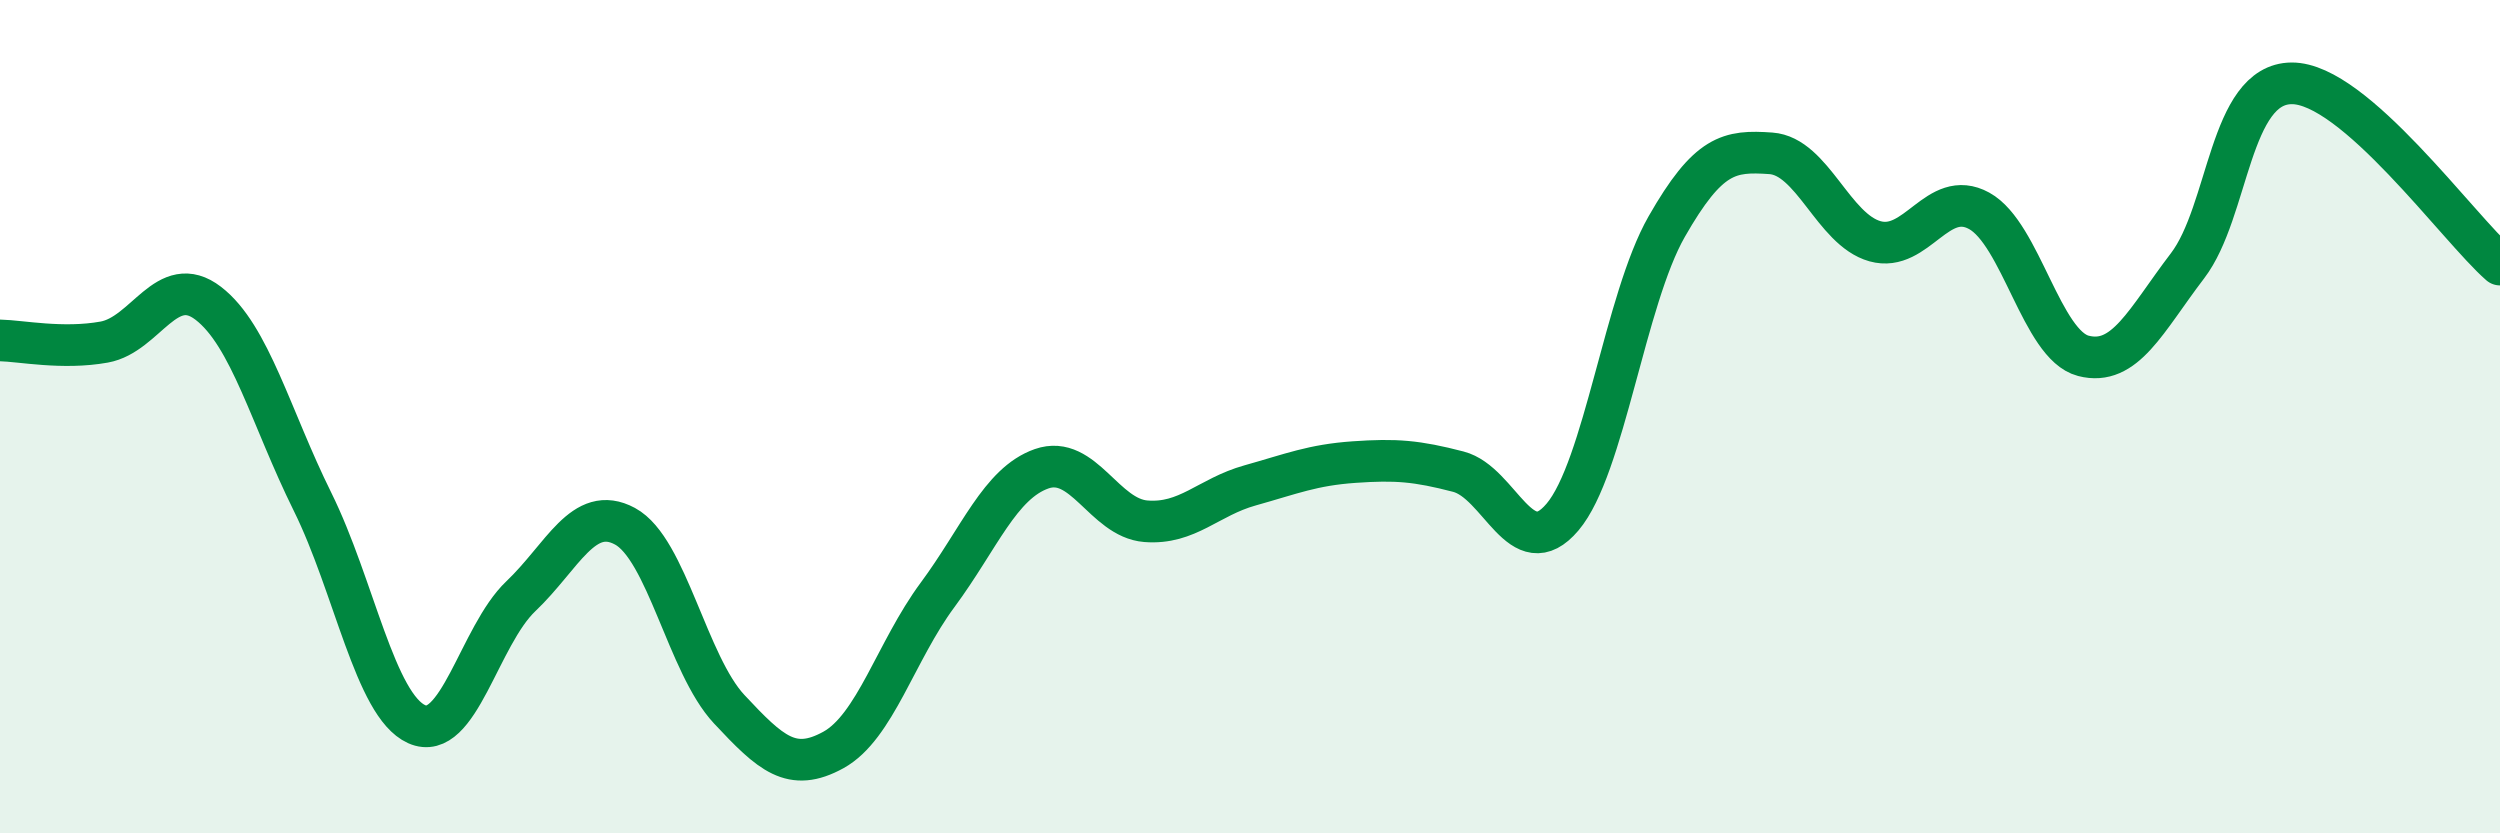 
    <svg width="60" height="20" viewBox="0 0 60 20" xmlns="http://www.w3.org/2000/svg">
      <path
        d="M 0,8.17 C 0.5,8.18 1.5,8.39 2.5,8.21 C 3.5,8.03 4,6.51 5,7.28 C 6,8.05 6.5,10.02 7.5,12.04 C 8.5,14.06 9,16.93 10,17.38 C 11,17.83 11.5,15.26 12.5,14.31 C 13.5,13.36 14,12.09 15,12.63 C 16,13.17 16.5,15.95 17.5,17.02 C 18.5,18.09 19,18.55 20,18 C 21,17.45 21.5,15.63 22.5,14.28 C 23.5,12.93 24,11.6 25,11.25 C 26,10.9 26.5,12.43 27.5,12.51 C 28.5,12.59 29,11.93 30,11.65 C 31,11.37 31.5,11.16 32.5,11.09 C 33.5,11.02 34,11.06 35,11.32 C 36,11.58 36.5,13.59 37.5,12.41 C 38.5,11.23 39,7.19 40,5.44 C 41,3.69 41.5,3.61 42.5,3.68 C 43.5,3.75 44,5.51 45,5.79 C 46,6.07 46.5,4.51 47.5,5.06 C 48.5,5.61 49,8.28 50,8.54 C 51,8.8 51.5,7.69 52.5,6.38 C 53.5,5.07 53.5,2.01 55,2 C 56.5,1.99 59,5.48 60,6.35L60 20L0 20Z"
        fill="#008740"
        opacity="0.1"
        stroke-linecap="round"
        stroke-linejoin="round"
      />
      <path
        d="M 0,8.17 C 0.5,8.18 1.5,8.39 2.5,8.21 C 3.5,8.03 4,6.51 5,7.28 C 6,8.05 6.5,10.02 7.5,12.04 C 8.5,14.06 9,16.93 10,17.38 C 11,17.83 11.5,15.26 12.5,14.31 C 13.5,13.36 14,12.09 15,12.63 C 16,13.17 16.5,15.95 17.5,17.02 C 18.5,18.09 19,18.55 20,18 C 21,17.45 21.5,15.63 22.5,14.28 C 23.5,12.93 24,11.6 25,11.25 C 26,10.9 26.5,12.43 27.5,12.51 C 28.5,12.59 29,11.93 30,11.65 C 31,11.37 31.5,11.16 32.5,11.09 C 33.5,11.02 34,11.06 35,11.32 C 36,11.58 36.5,13.59 37.5,12.41 C 38.5,11.23 39,7.19 40,5.44 C 41,3.69 41.5,3.61 42.5,3.68 C 43.5,3.75 44,5.51 45,5.79 C 46,6.07 46.5,4.51 47.5,5.06 C 48.5,5.61 49,8.28 50,8.54 C 51,8.8 51.5,7.69 52.5,6.38 C 53.5,5.07 53.5,2.01 55,2 C 56.5,1.99 59,5.48 60,6.35"
        stroke="#008740"
        stroke-width="1"
        fill="none"
        stroke-linecap="round"
        stroke-linejoin="round"
      />
    </svg>
  